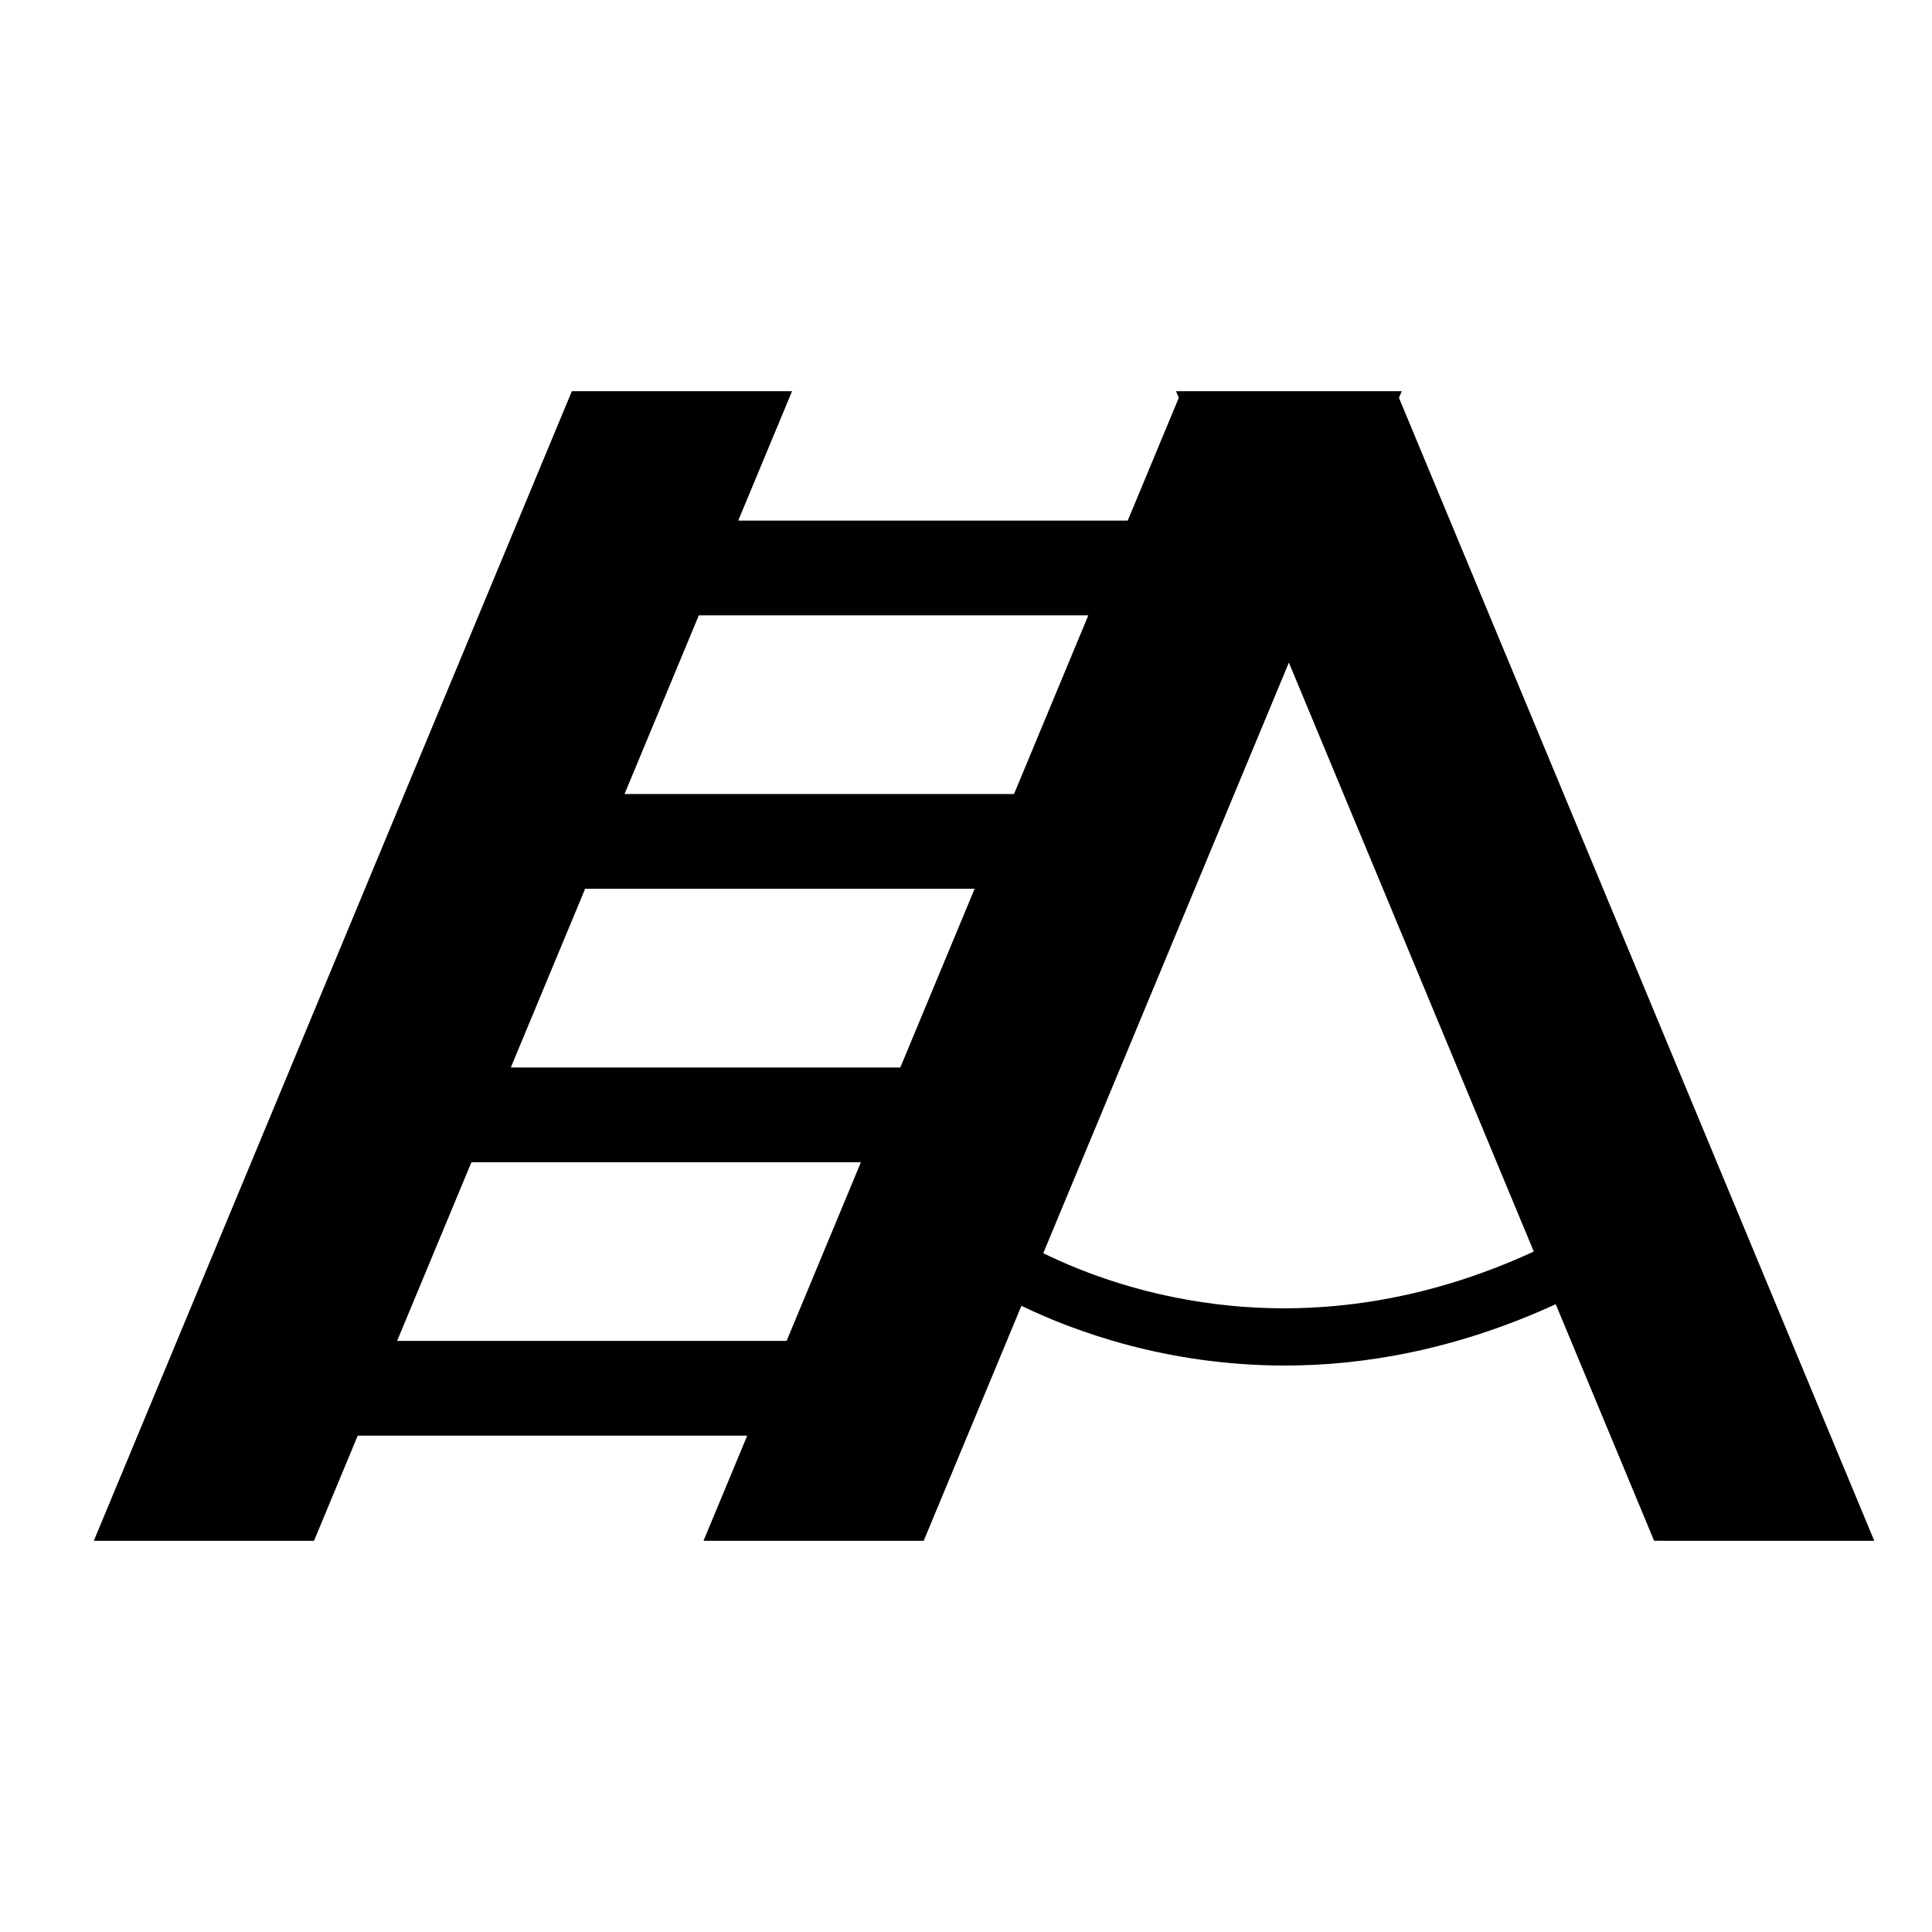 <?xml version="1.0" encoding="UTF-8"?>
<!-- Uploaded to: SVG Repo, www.svgrepo.com, Generator: SVG Repo Mixer Tools -->
<svg fill="#000000" width="800px" height="800px" version="1.1" viewBox="144 144 512 512" xmlns="http://www.w3.org/2000/svg">
 <path d="m640.7 552.33-125.96-302.9 0.734-1.762h-59.82l0.734 1.762-13.527 32.531h-103.22l14.262-34.293h-58.355l-126.69 304.66h58.355l11.586-27.863h103.22l-11.586 27.863h58.355l25.895-62.27c14.188 6.844 38.703 15.824 69.816 15.824 21.273 0 45.625-4.273 71.785-16.25l26.07 62.691zm-258.11-125.43h-103.22l19.695-47.359h103.22zm49.828-119.83-19.695 47.359h-103.22l19.695-47.359zm-183.18 192.29 19.695-47.359h103.22l-19.695 47.359zm171.24-23.254 65.086-156.51 64.906 156.08c-59.969 27.625-109.14 10.68-129.99 0.434z"/>
</svg>
